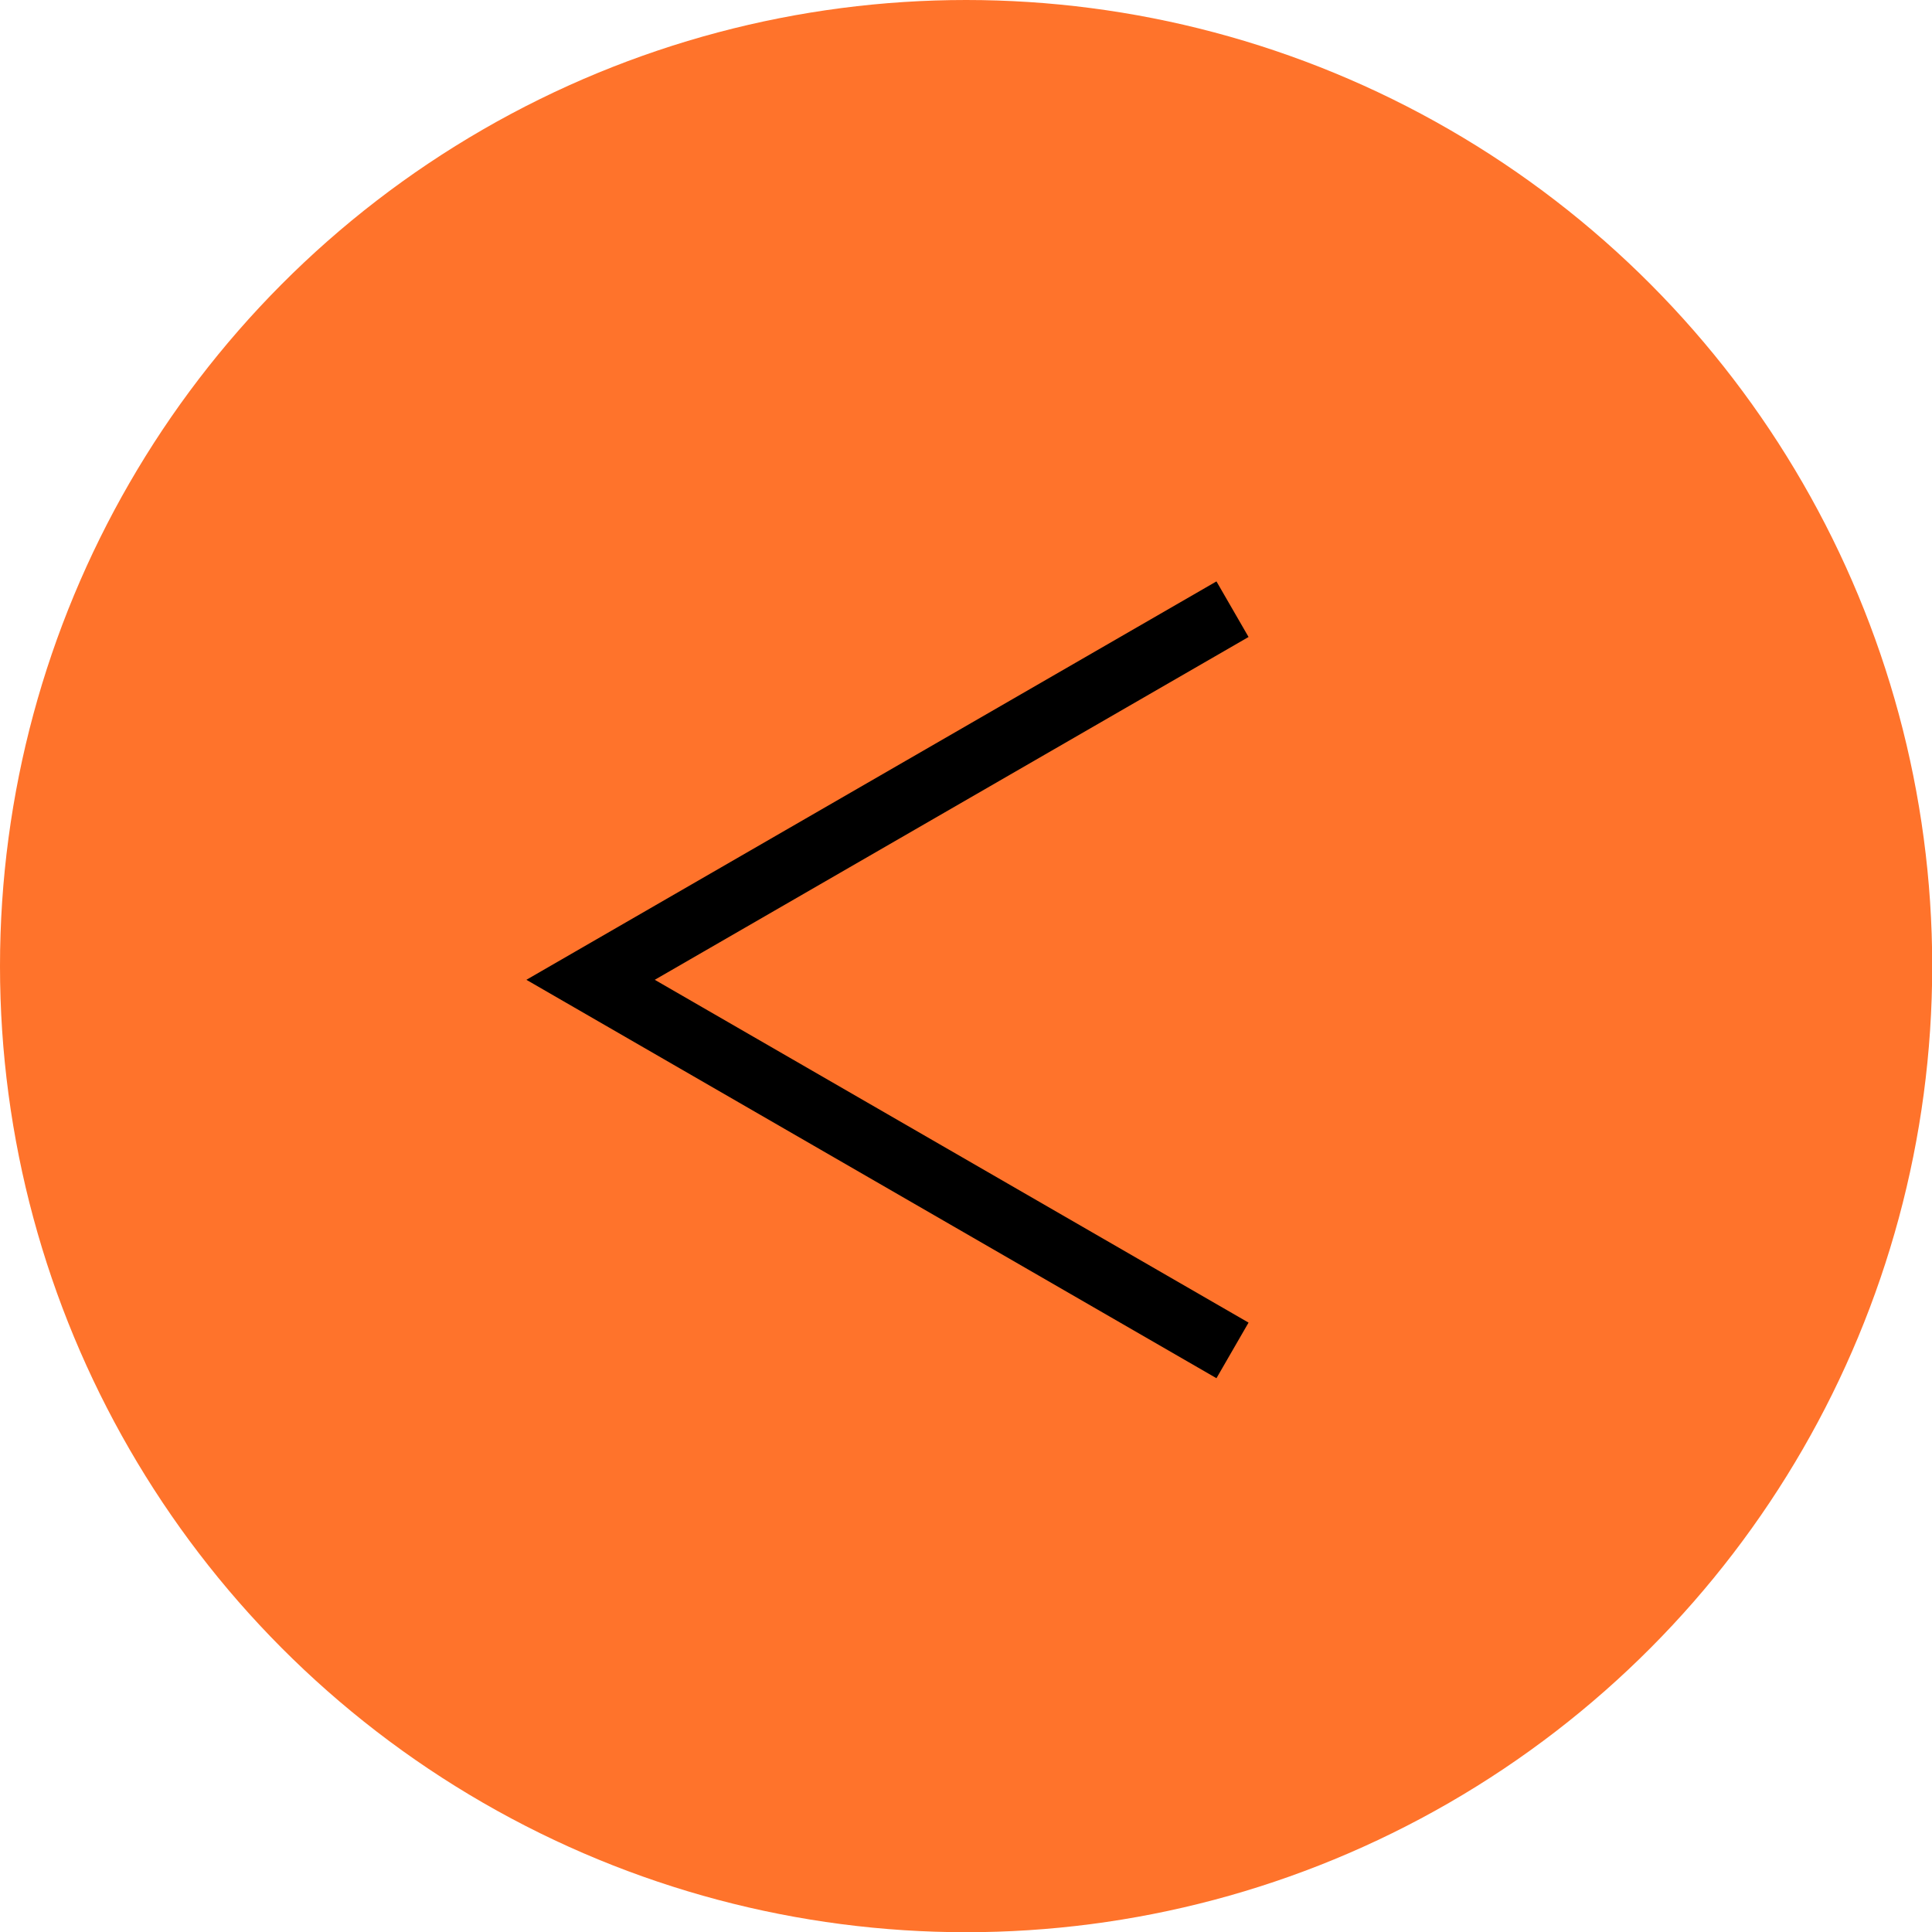 <?xml version="1.0" encoding="UTF-8"?>
<svg id="_レイヤー_2" data-name="レイヤー 2" xmlns="http://www.w3.org/2000/svg" viewBox="0 0 90.29 90.29">
  <defs>
    <style>
      .cls-1 {
        fill: #ff732b;
      }

      .cls-2 {
        fill: none;
        stroke: #000;
        stroke-miterlimit: 10;
        stroke-width: 3px;
      }
    </style>
  </defs>
  <g id="_レイヤー_1-2" data-name="レイヤー 1">
    <g>
      <circle class="cls-1" cx="45.15" cy="45.15" r="45.15"/>
      <polyline class="cls-2" points="57.6 63.11 27.6 45.79 57.6 28.47"/>
    </g>
  </g>
</svg>